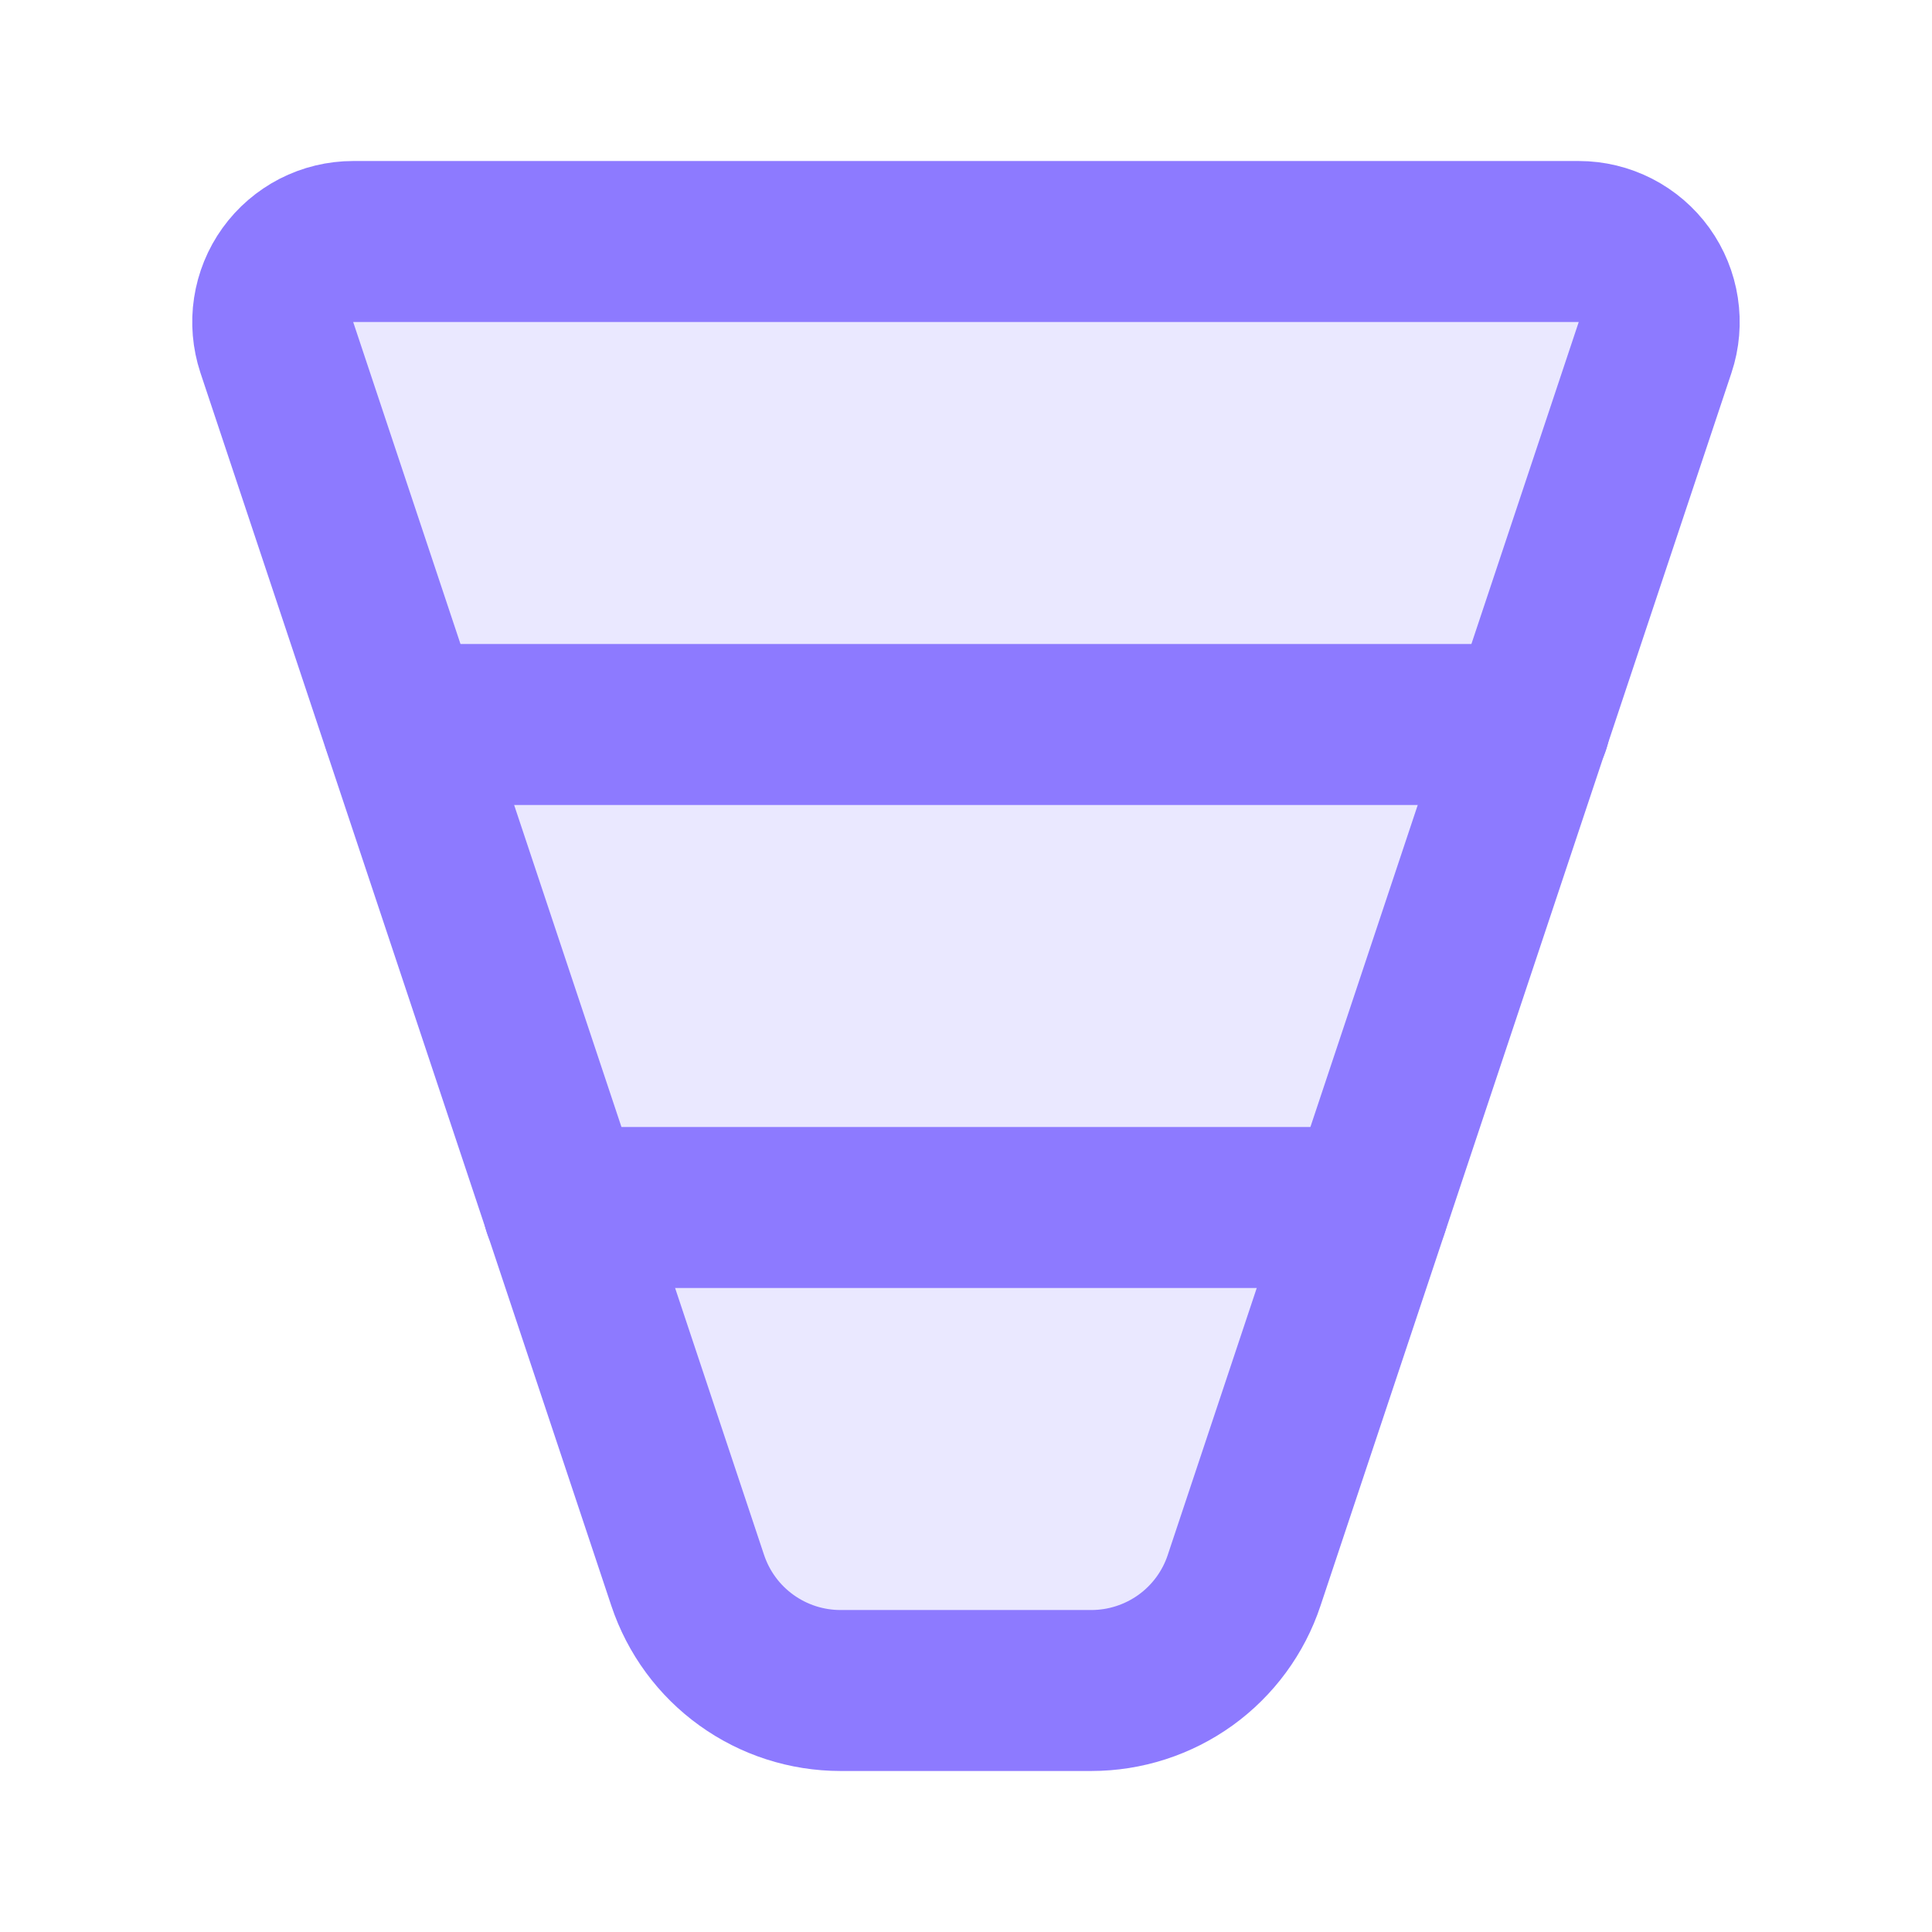 <svg width="22" height="22" viewBox="0 0 22 22" fill="none" xmlns="http://www.w3.org/2000/svg">
<g clip-path="url(#clip0_751_4730)">
<path d="M4.021 2.75H17.978C18.123 2.75 18.266 2.785 18.395 2.851C18.524 2.917 18.636 3.013 18.721 3.131C18.806 3.249 18.861 3.385 18.883 3.528C18.905 3.672 18.893 3.819 18.847 3.956L14.167 17.996C14.046 18.361 13.812 18.679 13.5 18.904C13.187 19.129 12.812 19.25 12.427 19.25H9.571C9.186 19.25 8.811 19.129 8.499 18.904C8.186 18.679 7.953 18.361 7.831 17.996L3.152 3.956C3.107 3.819 3.094 3.672 3.116 3.529C3.138 3.385 3.193 3.249 3.278 3.131C3.363 3.013 3.474 2.918 3.603 2.851C3.732 2.785 3.875 2.75 4.021 2.75Z" fill="#EAE8FF" stroke="#8D7AFF" stroke-width="1.833" stroke-linecap="round" stroke-linejoin="round"/>
<path d="M4.586 8.25H17.419" stroke="#8D7AFF" stroke-width="1.833" stroke-linecap="round" stroke-linejoin="round"/>
<path d="M6.414 13.75H15.581" stroke="#8D7AFF" stroke-width="1.833" stroke-linecap="round" stroke-linejoin="round"/>
</g>
<defs>
<clipPath id="clip0_751_4730">
<rect width="22" height="22" fill="white"/>
</clipPath>
</defs>
</svg>
